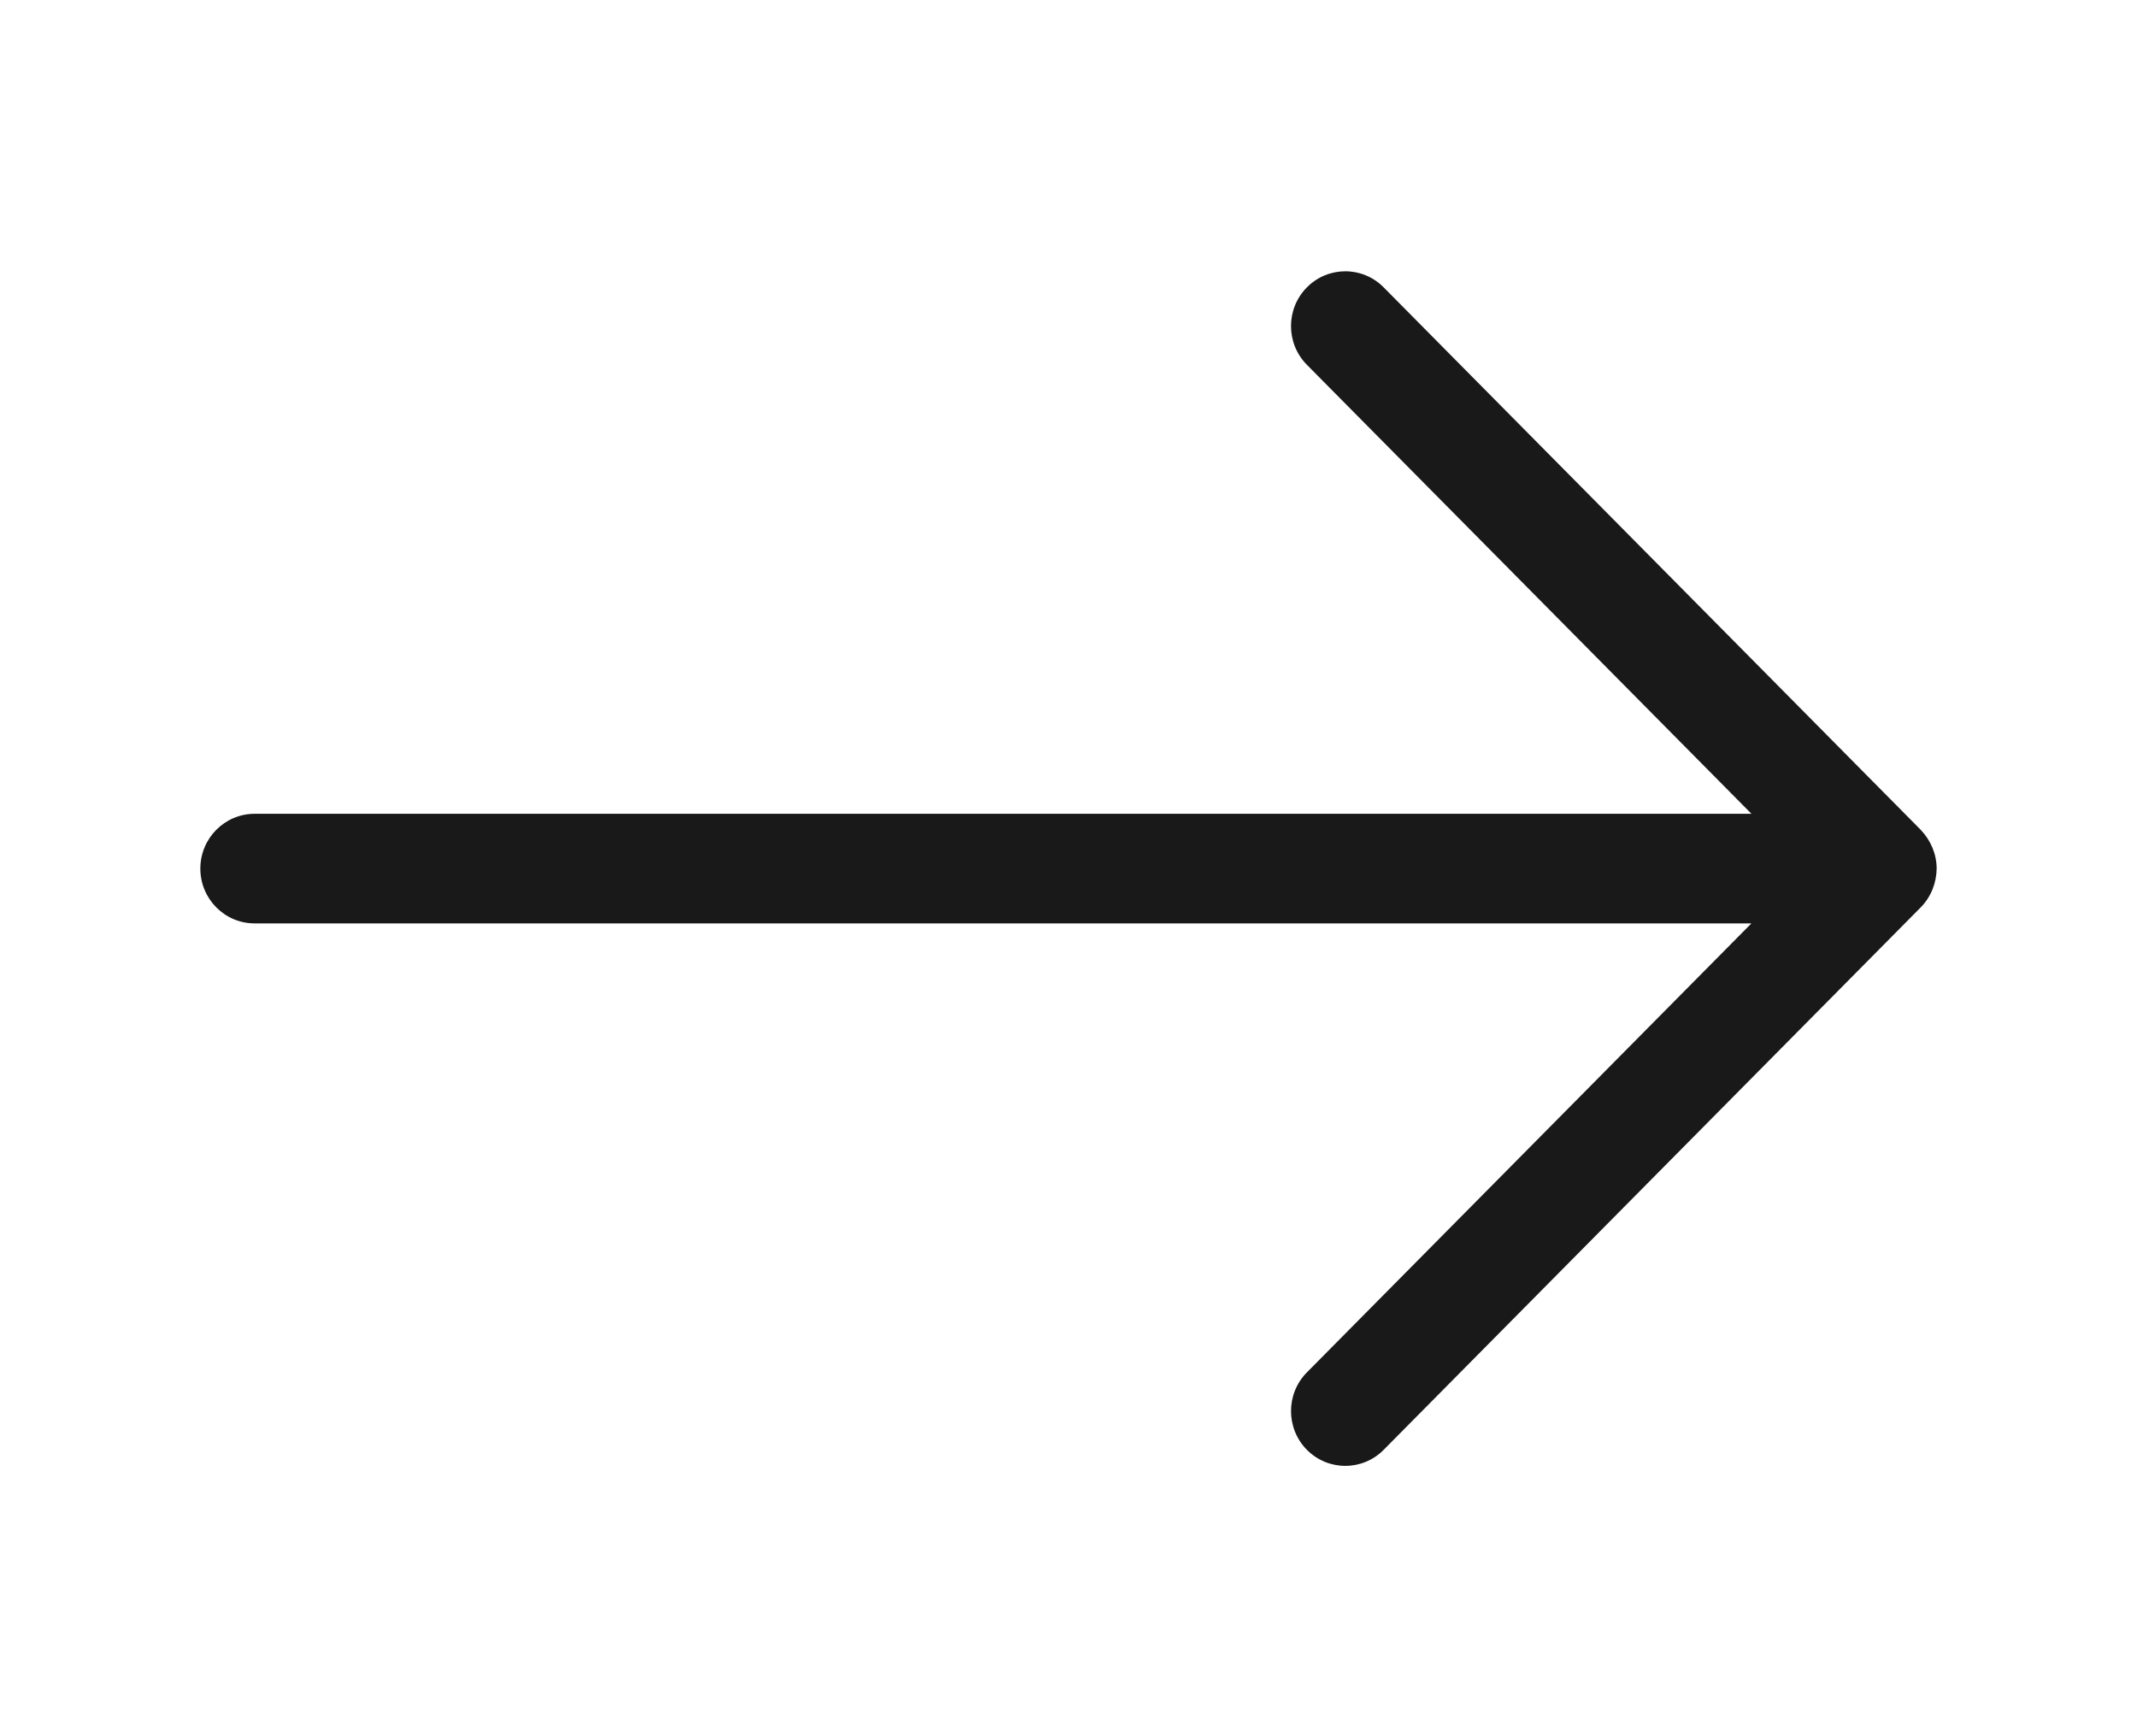 <?xml version="1.0" ?><!DOCTYPE svg  PUBLIC '-//W3C//DTD SVG 1.1//EN'  'http://www.w3.org/Graphics/SVG/1.1/DTD/svg11.dtd'>
<svg enable-background="new 0 0 32 32" height="13px" id="Слой_1" version="1.1" viewBox="0 0 32 32" width="16px" xml:space="preserve" xmlns="http://www.w3.org/2000/svg" xmlns:xlink="http://www.w3.org/1999/xlink"><path clip-rule="evenodd" d="M32,16.009c0-0.267-0.11-0.522-0.293-0.714  l-9.899-9.999c-0.391-0.395-1.024-0.394-1.414,0c-0.391,0.394-0.391,1.034,0,1.428l8.193,8.275H1c-0.552,0-1,0.452-1,1.01  s0.448,1.01,1,1.01h27.586l-8.192,8.275c-0.391,0.394-0.39,1.034,0,1.428c0.391,0.394,1.024,0.394,1.414,0l9.899-9.999  C31.894,16.534,31.997,16.274,32,16.009z" fill="#1A1919" fill-rule="evenodd" id="Arrow_Forward"/><g/><g/><g/><g/><g/><g/></svg>
